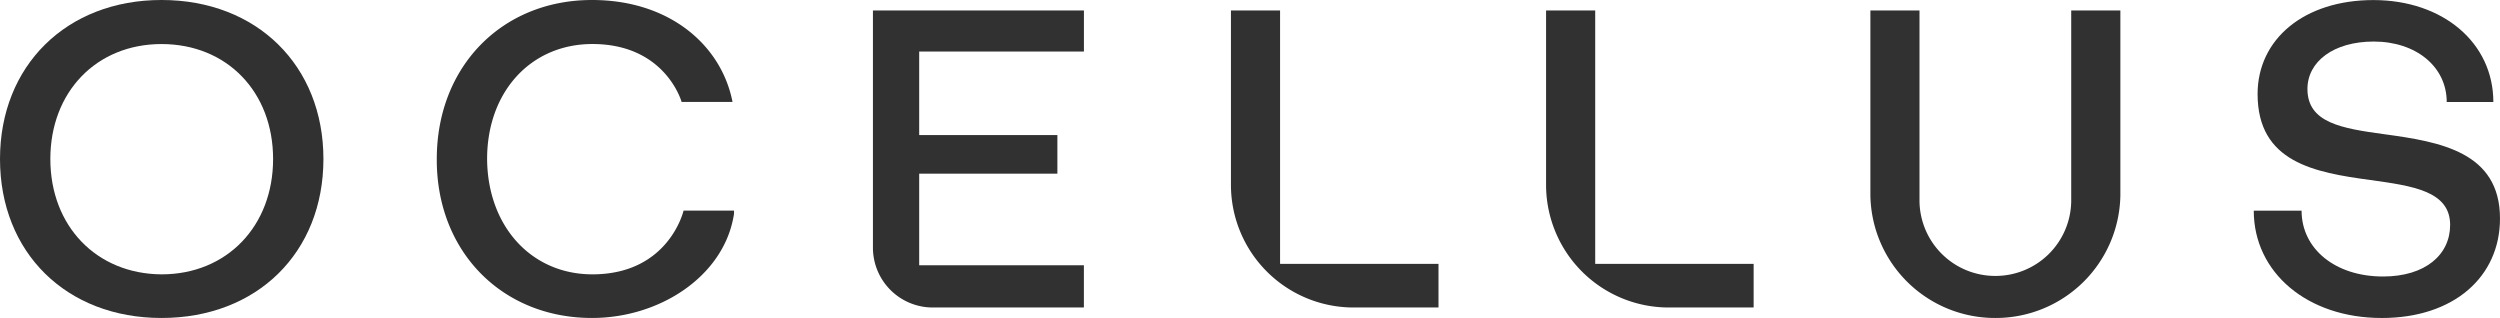 <svg xmlns="http://www.w3.org/2000/svg" xmlns:xlink="http://www.w3.org/1999/xlink" width="202.613" height="25.771" viewBox="0 0 202.613 25.771">
  <defs>
    <clipPath id="clip-path">
      <path id="Path_60" data-name="Path 60" d="M0-57.979H202.613V-83.75H0Z" transform="translate(0 83.75)" fill="none"/>
    </clipPath>
  </defs>
  <g id="Group_74" data-name="Group 74" transform="translate(164.214 80.75)">
    <g id="Group_81" data-name="Group 81" transform="translate(-164.214 -80.75)" clip-path="url(#clip-path)">
      <g id="Group_74-2" data-name="Group 74" transform="translate(0 0)">
        <path id="Path_53" data-name="Path 53" d="M-9.179-28.99c0,5.439,3.74,9.315,9.009,9.349,5.3,0,9.044-3.91,9.044-9.349S5.134-38.306-.17-38.306c-5.27,0-9.009,3.876-9.009,9.315m-4.08,0c0-7.547,5.372-12.886,13.089-12.886,7.751,0,13.123,5.338,13.123,12.886,0,7.581-5.372,12.885-13.123,12.885-7.718,0-13.089-5.3-13.089-12.885" transform="translate(13.259 41.876)" fill="#313132"/>
      </g>
      <g id="Group_75" data-name="Group 75" transform="translate(70.747 0.85)">
        <path id="Path_54" data-name="Path 54" d="M-8.433-46.456H4.915v3.422H-7.333a4.849,4.849,0,0,1-4.849-4.849V-67.105h17.1v3.329H-8.433v6.768h11.2v3.128h-11.2Z" transform="translate(12.182 67.105)" fill="#313132"/>
      </g>
      <g id="Group_76" data-name="Group 76" transform="translate(99.762 0.85)">
        <path id="Path_55" data-name="Path 55" d="M0-31.791v-14.13H3.982v20.535h12.84v3.536H9.94A9.94,9.94,0,0,1,0-31.791" transform="translate(0 45.921)" fill="#313132"/>
      </g>
      <g id="Group_77" data-name="Group 77" transform="translate(125.302 0.85)">
        <path id="Path_56" data-name="Path 56" d="M0-31.791v-14.13H3.982v20.535h12.84v3.536H9.94A9.94,9.94,0,0,1,0-31.791" transform="translate(0 45.921)" fill="#313132"/>
      </g>
      <g id="Group_78" data-name="Group 78" transform="translate(151.583 0.85)">
        <path id="Path_57" data-name="Path 57" d="M-36.624,0V15.461a6.135,6.135,0,0,1-6.148,6.051,6.135,6.135,0,0,1-6.148-6.051V0H-52.9V14.98a10.1,10.1,0,0,0,10.13,9.94,10.1,10.1,0,0,0,10.13-9.94V0Z" transform="translate(52.903)" fill="#313132"/>
      </g>
      <g id="Group_79" data-name="Group 79" transform="translate(182.656 0)">
        <path id="Path_58" data-name="Path 58" d="M-23.33-57.979c-6.018,0-10.369-3.672-10.369-8.7h3.876c0,3.094,2.72,5.338,6.6,5.338,3.434,0,5.44-1.767,5.44-4.181,0-2.754-3.06-3.162-6.46-3.638-4.521-.612-9.145-1.428-9.145-6.969,0-4.454,3.774-7.616,9.384-7.616,5.644,0,9.723,3.468,9.723,8.262H-18.06c0-2.856-2.482-4.9-5.916-4.9-3.264,0-5.372,1.632-5.372,3.842,0,2.754,2.788,3.2,6.256,3.672,4.488.612,9.349,1.428,9.349,6.833,0,4.692-3.706,8.058-9.587,8.058" transform="translate(33.699 83.75)" fill="#313132"/>
      </g>
      <g id="Group_80" data-name="Group 80" transform="translate(35.398 0)">
        <path id="Path_59" data-name="Path 59" d="M-28.3,0C-35.611,0-40.88,5.406-40.88,12.885c-.034,7.479,5.27,12.885,12.579,12.885,5.462,0,10.579-3.335,11.465-8.178a1.743,1.743,0,0,0,.043-.526h-4.085s-1.19,5.168-7.389,5.168c-4.964,0-8.5-3.91-8.534-9.35,0-5.44,3.536-9.316,8.534-9.316,5.929,0,7.229,4.692,7.229,4.692h4.126C-17.8,3.7-21.974,0-28.3,0" transform="translate(40.881)" fill="#313132"/>
      </g>
    </g>
  </g>
</svg>
